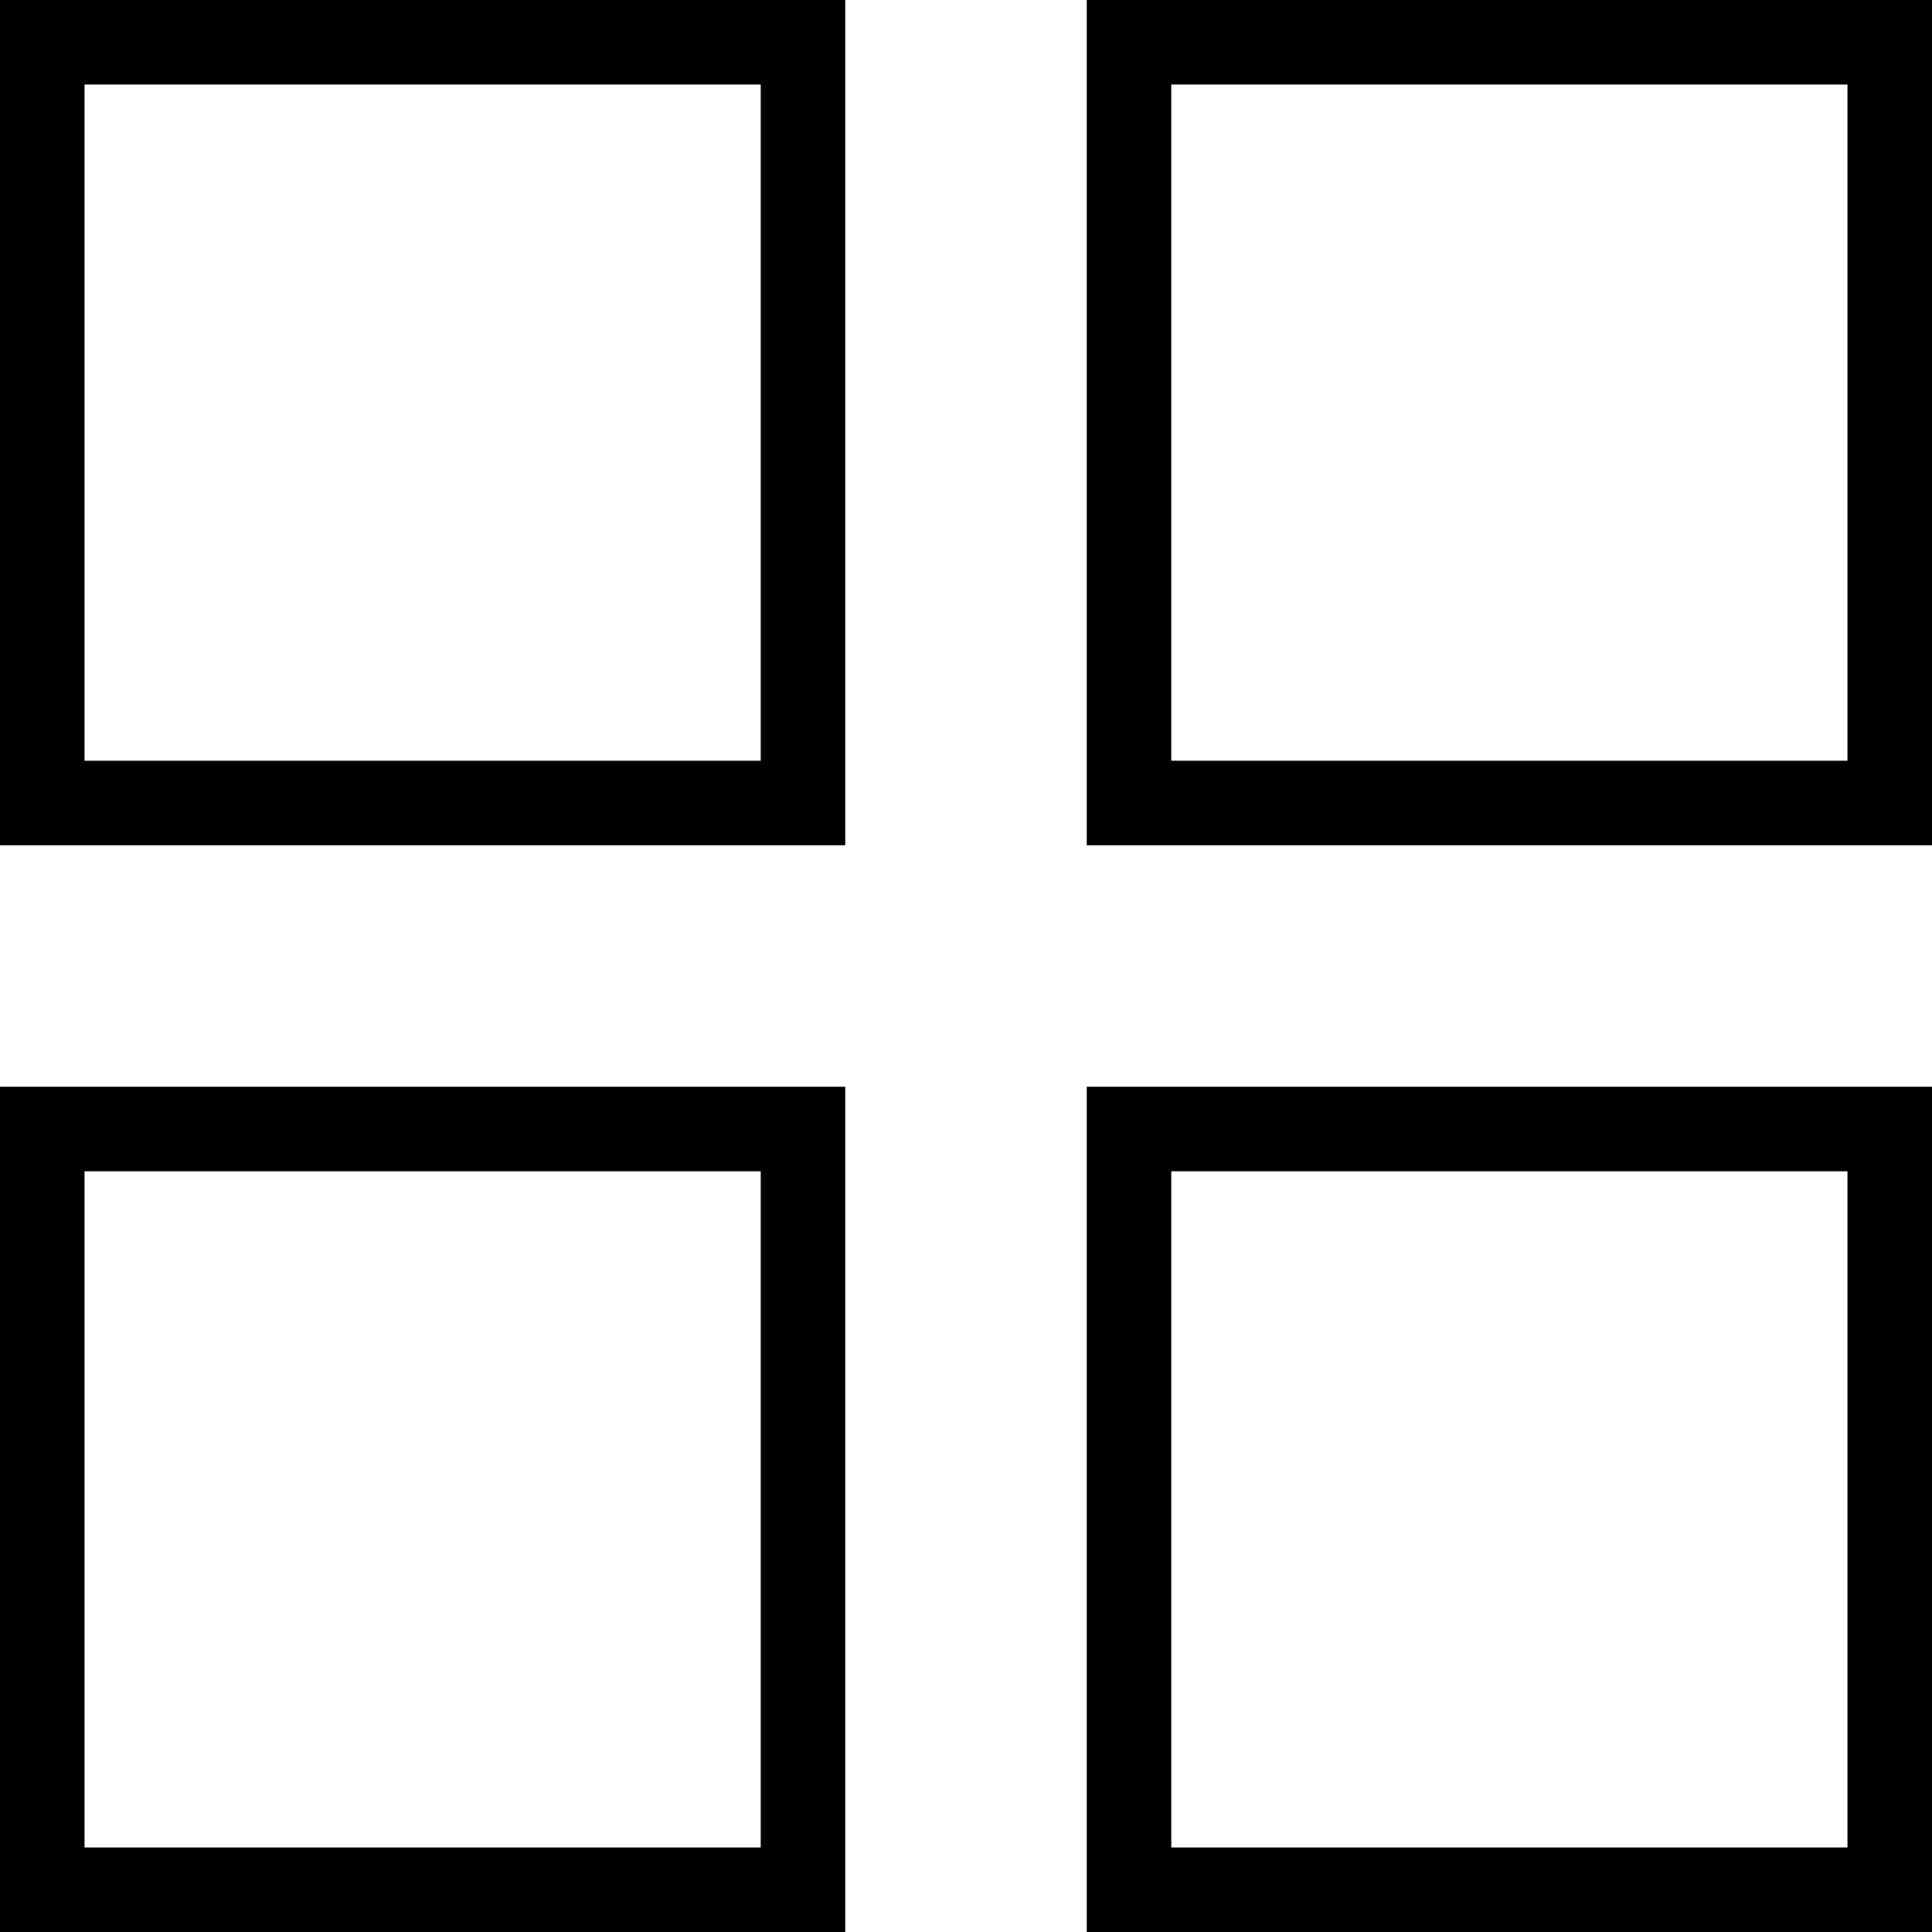 <svg width="160" height="160" viewBox="0 0 160 160" fill="none" xmlns="http://www.w3.org/2000/svg">
<rect x="3.5" y="3.5" width="63" height="63" stroke="black" stroke-width="7"/>
<rect x="3.5" y="93.5" width="63" height="63" stroke="black" stroke-width="7"/>
<rect x="93.5" y="3.5" width="63" height="63" stroke="black" stroke-width="7"/>
<rect x="93.5" y="93.5" width="63" height="63" stroke="black" stroke-width="7"/>
</svg>
